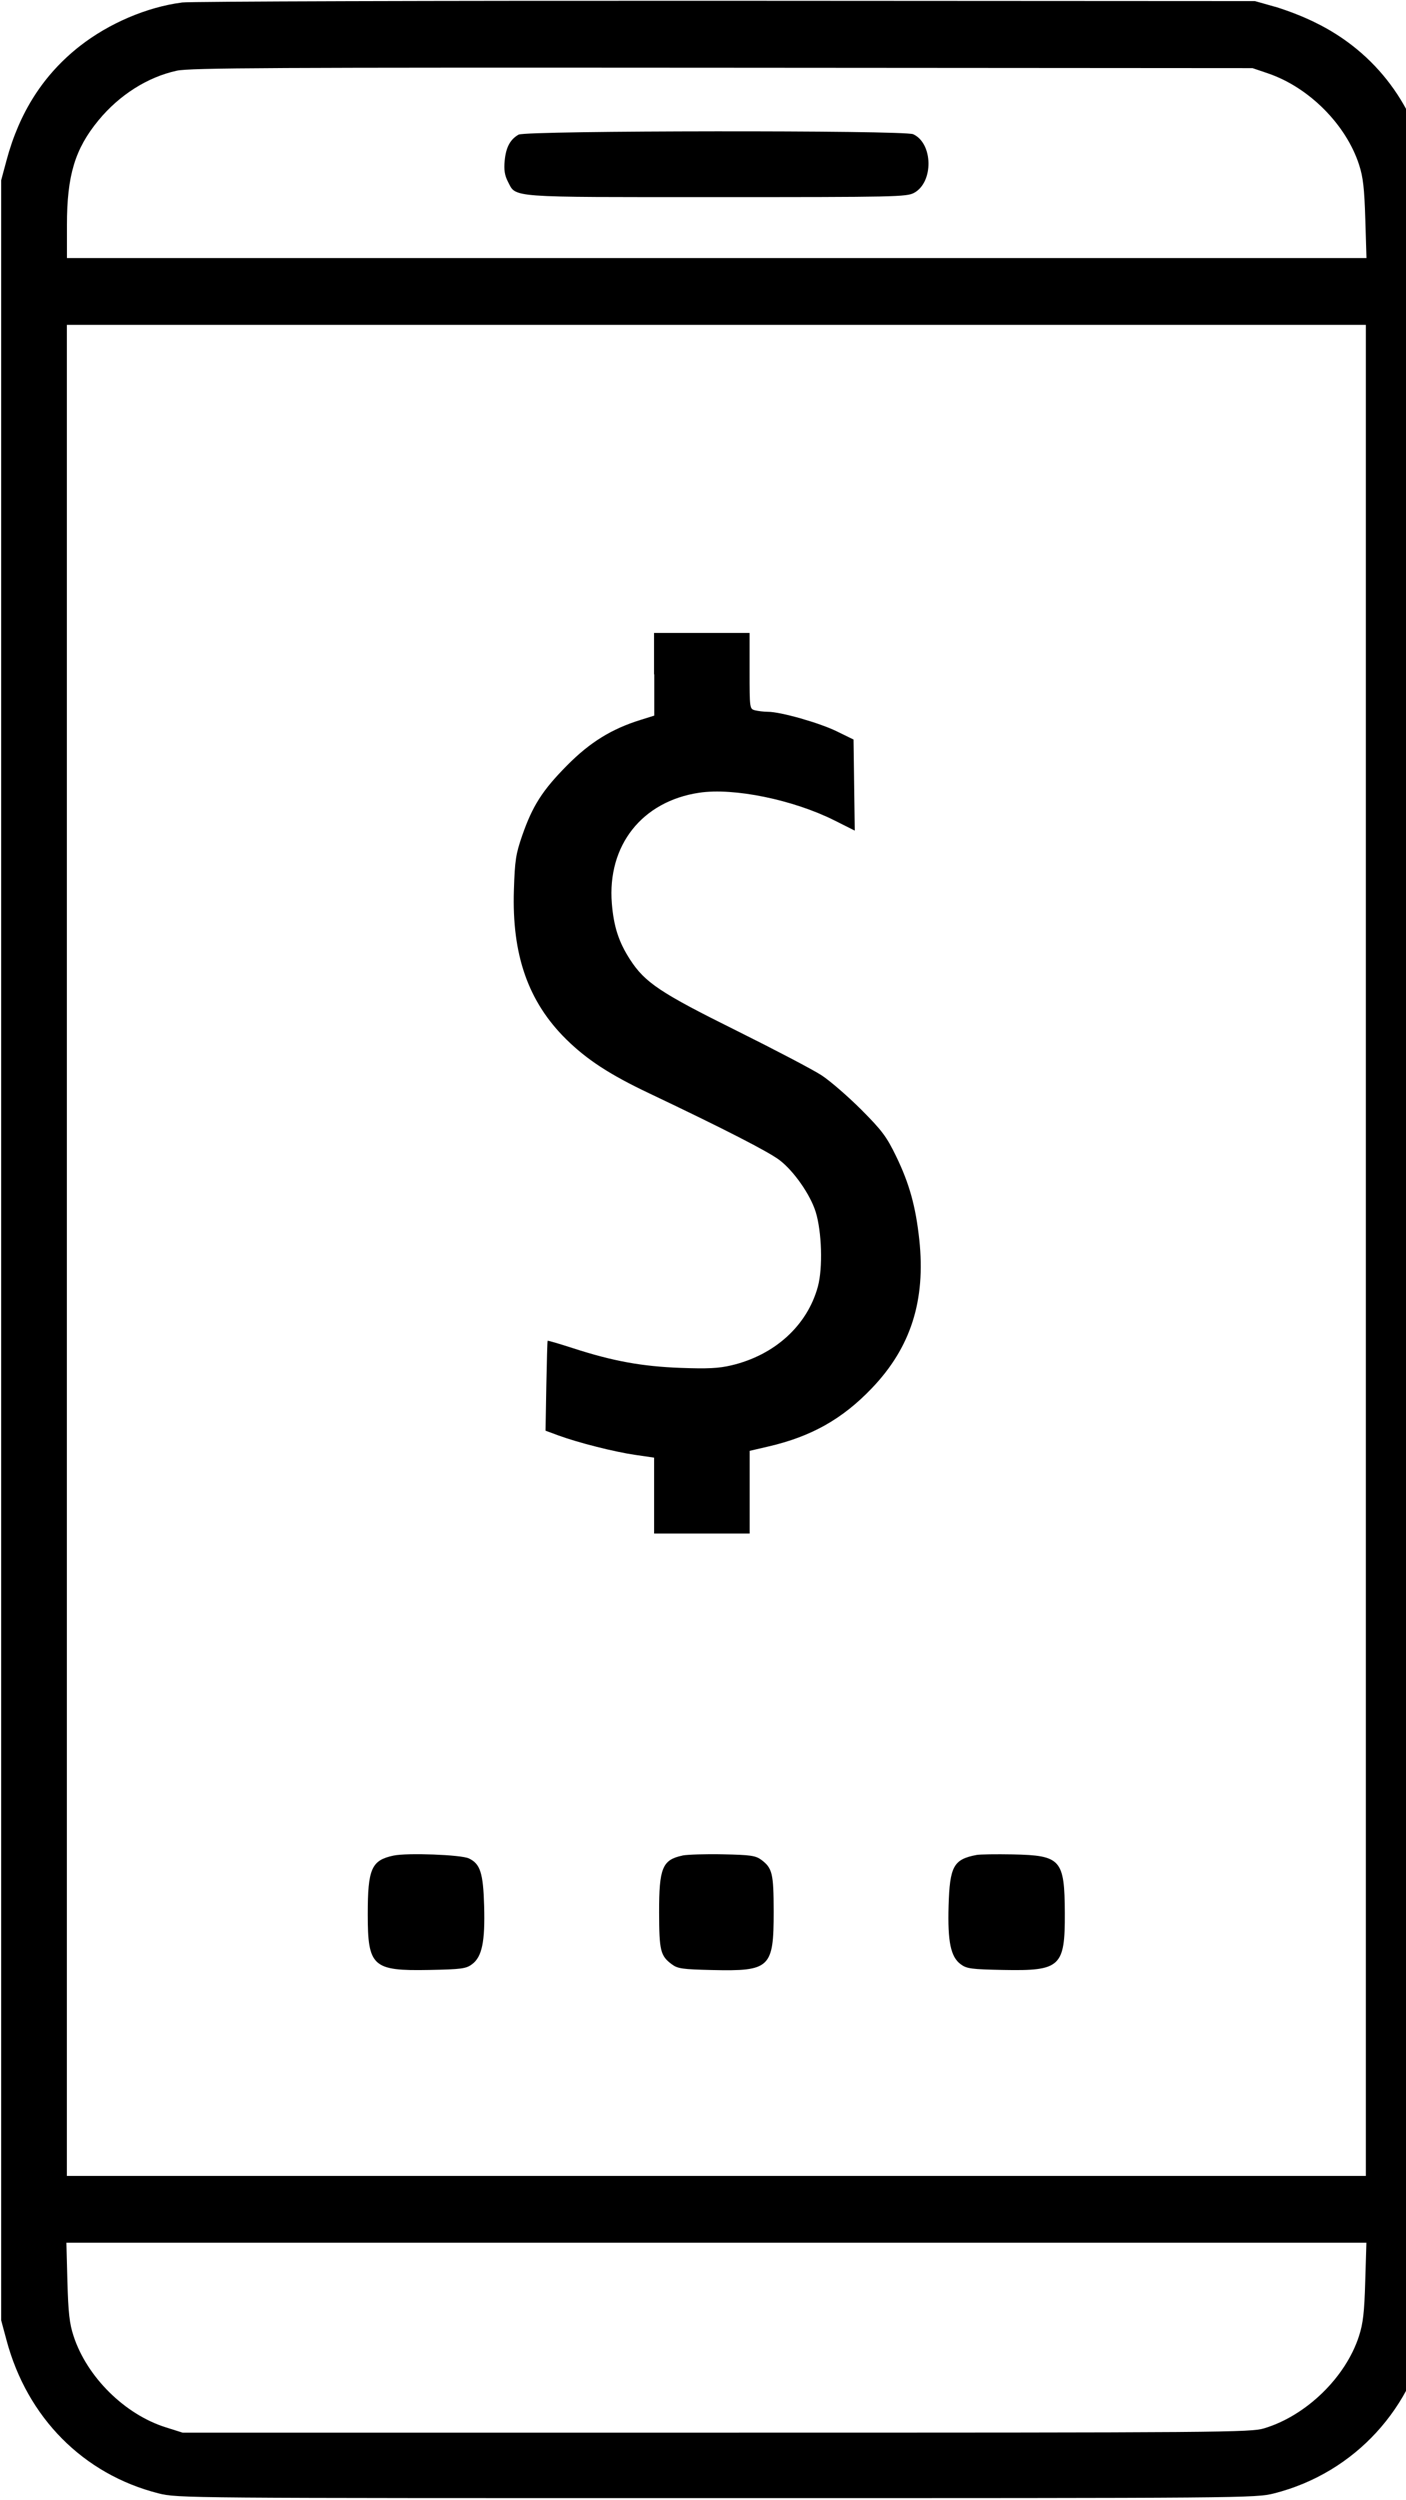 <?xml version="1.0" encoding="UTF-8"?>
<svg xmlns="http://www.w3.org/2000/svg" height="32" viewBox="0 0 18 32" width="18">
  <path d="m2.325.033c-.445.058-.931.266-1.302.556-.465.364-.775.847-.94 1.465l-.068.253v27.39l.068.253c.265.993.984 1.718 1.947 1.962.239.061.331.061 7.141.061 6.804 0 6.902-.001 7.141-.061 1.031-.262 1.799-1.099 1.986-2.167.068-.387.068-27.102 0-27.489-.154-.883-.682-1.592-1.469-1.972-.142-.07-.315-.138-.492-.194l-.027-.007-.244-.069-6.771-.004c-3.724-.002-6.859.008-6.968.022zm13.91.907c.523.178.998.655 1.164 1.168.052.159.068.304.08.698l.015.497h-16.637v-.423c0-.633.102-.973.403-1.339.267-.325.63-.555 1.003-.636.168-.037 1.235-.042 6.985-.038l6.787.005.201.068zm-9.594.782c-.109.061-.164.163-.18.335-.011.117 0 .188.041.267.108.209-.022.199 2.669.199 2.291 0 2.436-.003 2.532-.055.251-.137.243-.633-.012-.75-.116-.053-4.954-.048-5.05.005zm10.845 14.281v11.846h-16.63v-23.691h16.63v11.846zm-9.11-7.373v.529l-.176.055c-.372.116-.648.287-.94.582-.315.318-.442.517-.574.896-.082.237-.095.318-.107.699-.027.831.183 1.43.669 1.91.265.261.558.453 1.067.694.958.455 1.523.745 1.666.854.182.139.392.44.461.66.079.253.093.719.029.956-.135.499-.552.879-1.109 1.01-.16.038-.306.045-.65.032-.493-.018-.868-.087-1.374-.251-.176-.057-.323-.1-.327-.096s-.011.264-.017.579l-.01.572.168.062c.252.092.712.209.982.248l.24.035v.971h1.223v-1.058l.237-.055c.551-.127.951-.352 1.328-.747.499-.522.69-1.122.607-1.901-.046-.425-.127-.718-.297-1.068-.122-.251-.18-.329-.449-.599-.171-.17-.399-.368-.509-.439s-.598-.327-1.085-.569c-.976-.484-1.172-.615-1.363-.91-.145-.224-.209-.422-.233-.717-.06-.743.385-1.308 1.118-1.418.443-.067 1.206.09 1.735.356l.257.129-.008-.583-.008-.583-.213-.104c-.222-.109-.72-.251-.884-.251-.059-.001-.115-.008-.17-.02l.005.001c-.068-.018-.069-.026-.069-.504v-.486h-1.223v.53zm-3.337 15.119c-.284.06-.331.168-.331.752 0 .669.062.726.785.712.415-.008.473-.016.55-.073.128-.095.168-.288.155-.746-.012-.425-.05-.54-.196-.609-.1-.047-.789-.073-.962-.036zm3.698 0c-.257.054-.3.158-.299.728.001.489.017.555.162.663.076.057.137.065.517.074.742.017.788-.027.788-.748-.001-.488-.017-.557-.159-.663-.072-.053-.138-.063-.489-.07-.223-.005-.457.003-.519.015zm3.766-.008c-.296.056-.344.144-.359.653-.013.458.027.651.155.746.077.057.135.065.55.073.727.014.786-.041.783-.727-.003-.688-.049-.739-.667-.752-.212-.004-.42-.001-.462.007zm4.975 5.46c-.011.394-.028.538-.08.698-.17.527-.673 1.017-1.212 1.18-.175.053-.494.056-7.016.056h-6.832l-.215-.068c-.526-.165-1.01-.645-1.181-1.168-.053-.161-.068-.299-.079-.698l-.013-.497h16.643z"></path>
</svg>
